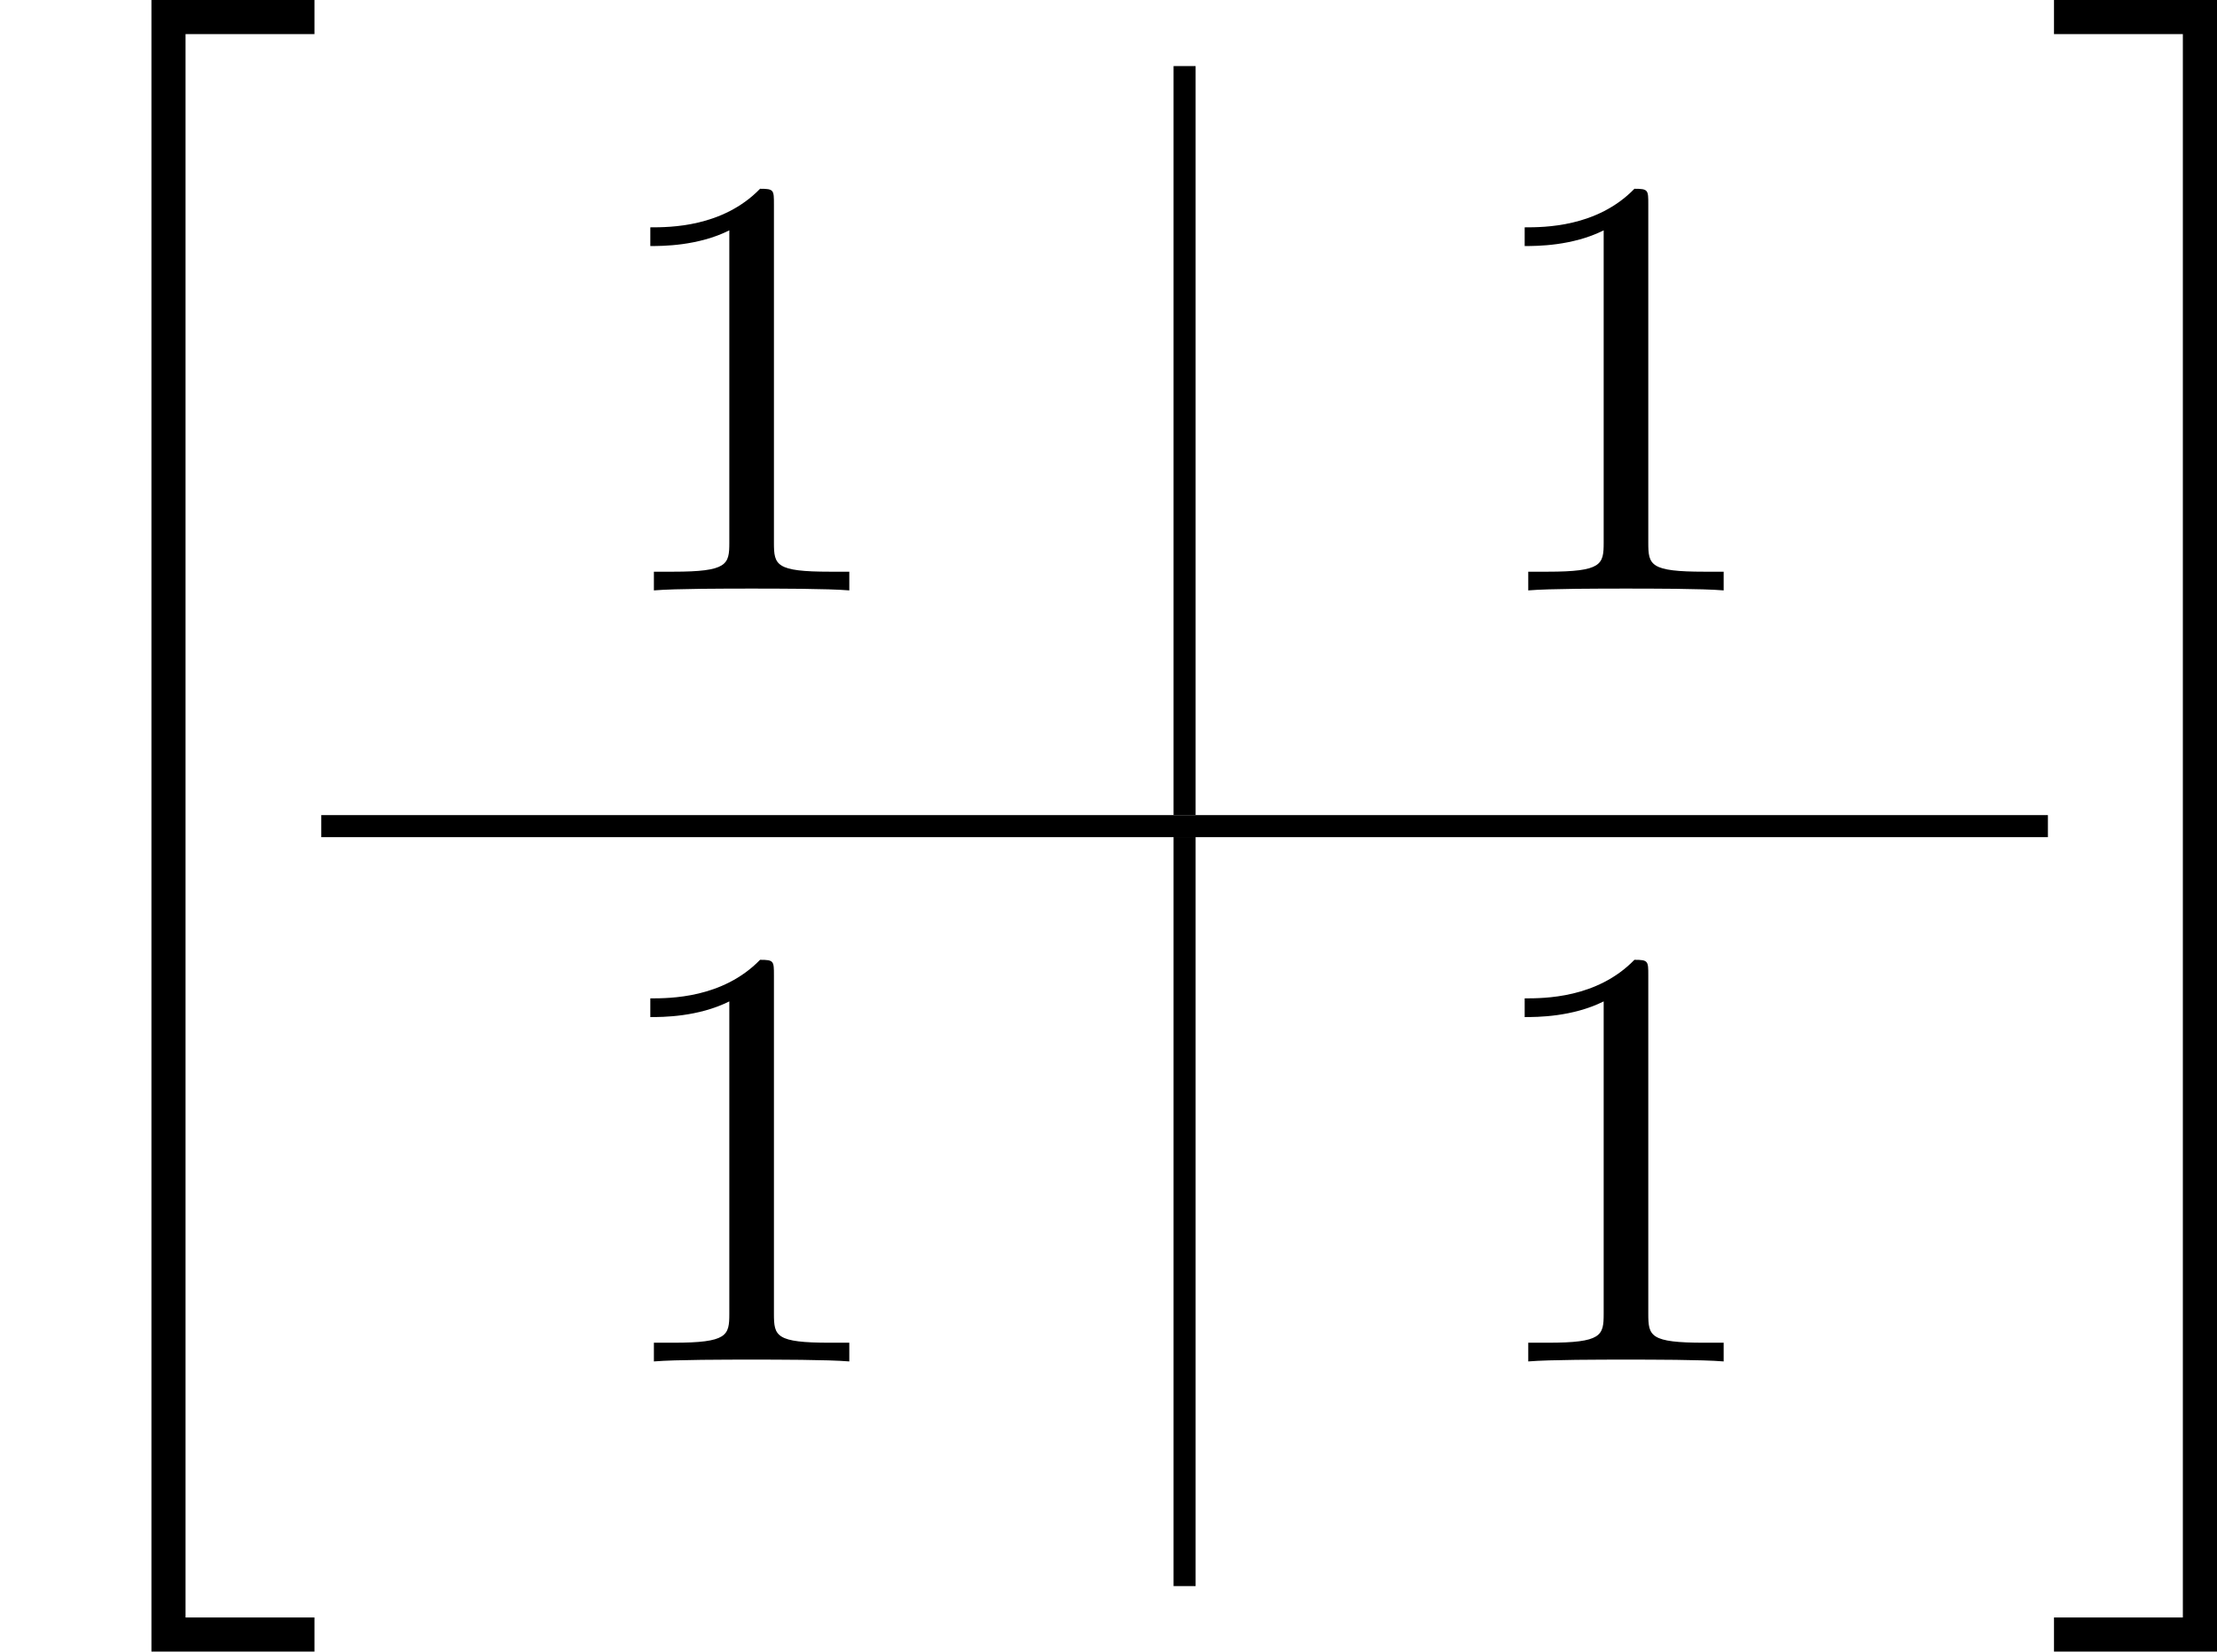 <?xml version='1.0' encoding='UTF-8'?>
<!-- This file was generated by dvisvgm 3.0.3 -->
<svg version='1.1' xmlns='http://www.w3.org/2000/svg' xmlns:xlink='http://www.w3.org/1999/xlink' width='56.144pt' height='41.829pt' viewBox='174.14 481.594 56.144 41.829'>
<defs>
<use id='g29-49' xlink:href='#g5-49' transform='scale(1.095)'/>
<path id='g5-49' d='M4.174 0V-.309H3.856C2.959-.309 2.929-.418 2.929-.787V-6.376C2.929-6.615 2.929-6.635 2.7-6.635C2.082-5.998 1.205-5.998 .887-5.998V-5.689C1.086-5.689 1.674-5.689 2.192-5.948V-.787C2.192-.428 2.162-.309 1.265-.309H.946V0C1.295-.03 2.162-.03 2.56-.03S3.826-.03 4.174 0Z'/>
<path id='g33-34' d='M5.689 29.479V28.862H3.357V.219H5.689V-.399H2.74V29.479H5.689Z'/>
<path id='g33-35' d='M3.059 29.479V-.399H.11V.219H2.441V28.862H.11V29.479H3.059Z'/>
</defs>
<g id='page1' transform='matrix(1.4 0 0 1.4 0 0)'>
<use x='124.385' y='344.394' xlink:href='#g33-34'/>
<use x='135.178' y='354.676' xlink:href='#g29-49'/>
<rect x='145.614' y='345.191' height='13.549' width='.399'/>
<use x='150.994' y='354.676' xlink:href='#g29-49'/>
<rect x='130.197' y='358.741' height='.399' width='31.233'/>
<use x='135.178' y='368.624' xlink:href='#g29-49'/>
<rect x='145.614' y='359.139' height='13.549' width='.399'/>
<use x='150.994' y='368.624' xlink:href='#g29-49'/>
<use x='161.43' y='344.394' xlink:href='#g33-35'/>
</g>
</svg>